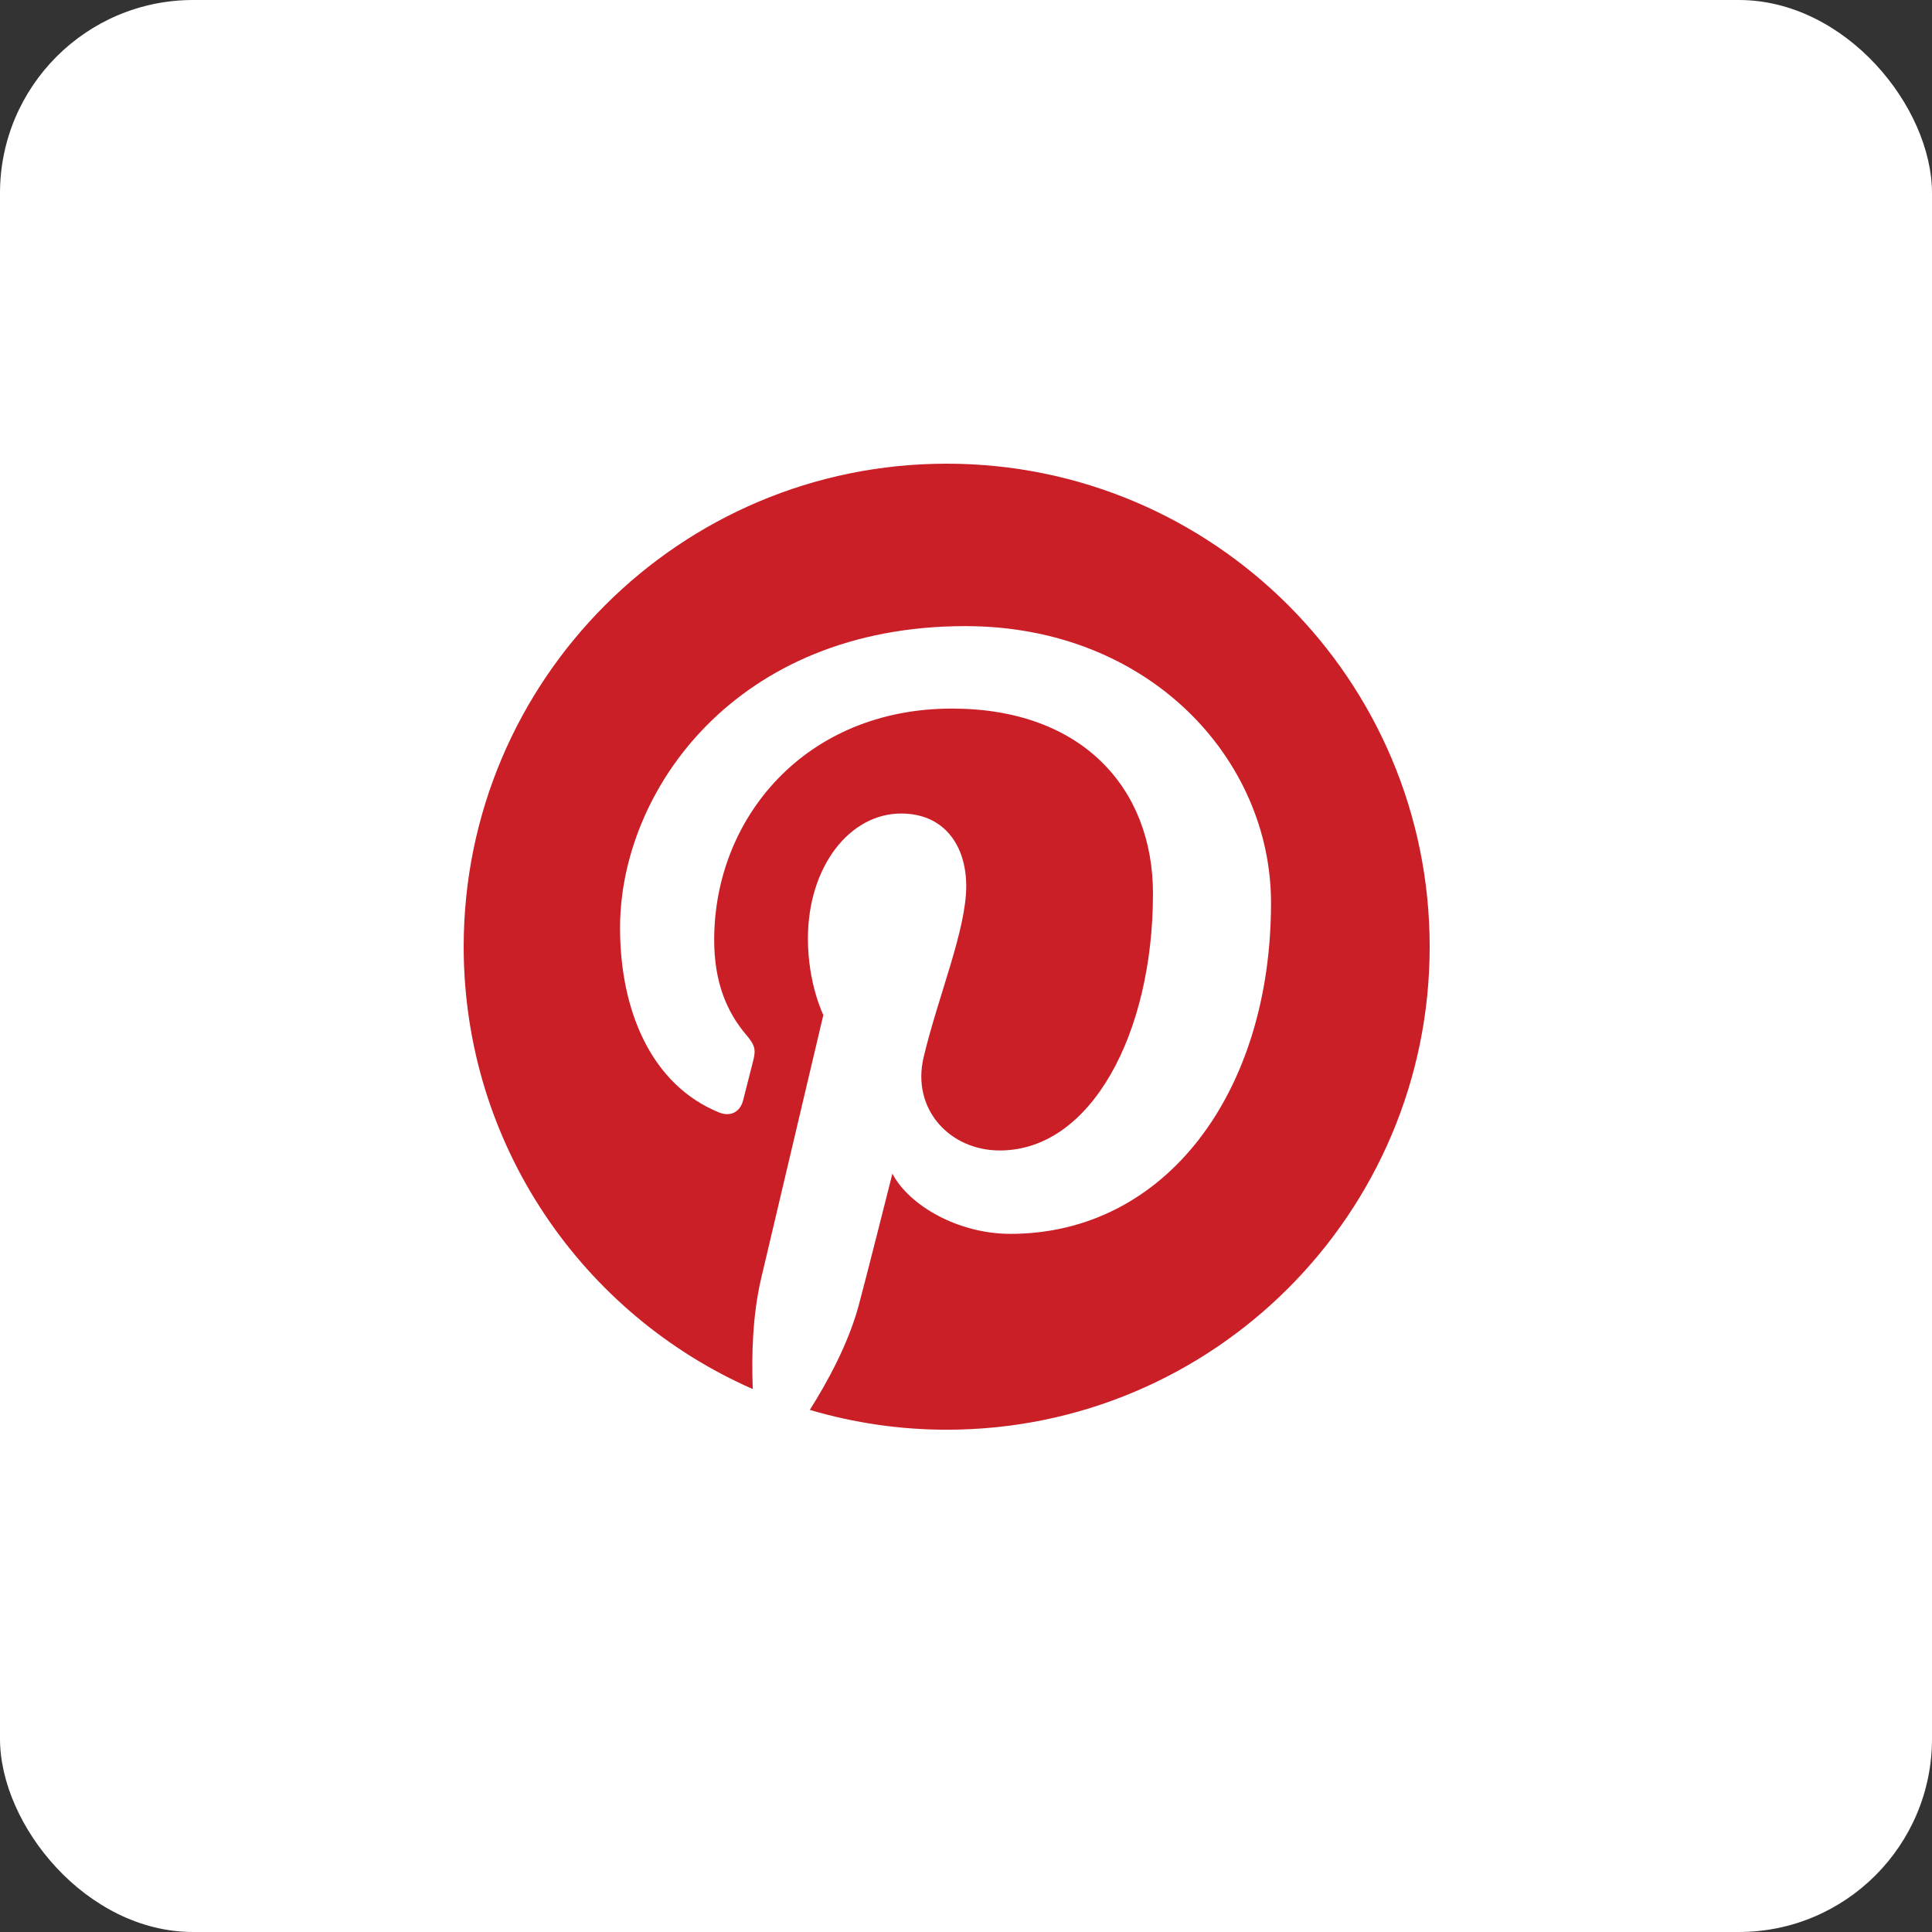 <?xml version="1.0" encoding="UTF-8"?> <svg xmlns="http://www.w3.org/2000/svg" width="50" height="50" viewBox="0 0 50 50" fill="none"><rect x="0" y="0" width="50" height="50" fill="#333333" stroke="none"/><rect width="50" height="50" rx="5" fill="white"></rect><g clip-path="url(#clip0_20_5)"><path d="M12 24.5C12 29.619 15.078 34.016 19.482 35.949C19.447 35.077 19.476 34.029 19.7 33.079C19.94 32.064 21.308 26.268 21.308 26.268C21.308 26.268 20.909 25.469 20.909 24.29C20.909 22.437 21.983 21.054 23.32 21.054C24.457 21.054 25.006 21.908 25.006 22.931C25.006 24.073 24.277 25.783 23.902 27.367C23.589 28.693 24.567 29.774 25.875 29.774C28.244 29.774 29.839 26.732 29.839 23.128C29.839 20.389 27.993 18.338 24.637 18.338C20.845 18.338 18.483 21.166 18.483 24.324C18.483 25.413 18.804 26.181 19.307 26.776C19.538 27.049 19.571 27.159 19.487 27.473C19.427 27.703 19.289 28.256 19.232 28.476C19.149 28.793 18.892 28.906 18.606 28.789C16.86 28.076 16.047 26.163 16.047 24.013C16.047 20.462 19.041 16.204 24.98 16.204C29.753 16.204 32.894 19.658 32.894 23.365C32.894 28.269 30.168 31.932 26.149 31.932C24.8 31.932 23.53 31.203 23.095 30.374C23.095 30.374 22.37 33.254 22.216 33.81C21.951 34.774 21.432 35.737 20.958 36.488C22.108 36.828 23.301 37.001 24.5 37.001C31.403 37.001 37 31.404 37 24.5C37 17.597 31.403 12 24.5 12C17.597 12 12 17.597 12 24.5Z" fill="#CB1F27"></path></g><defs><clipPath id="clip0_20_5"><rect width="25" height="25" fill="white" transform="translate(12 12)"></rect></clipPath></defs></svg> 